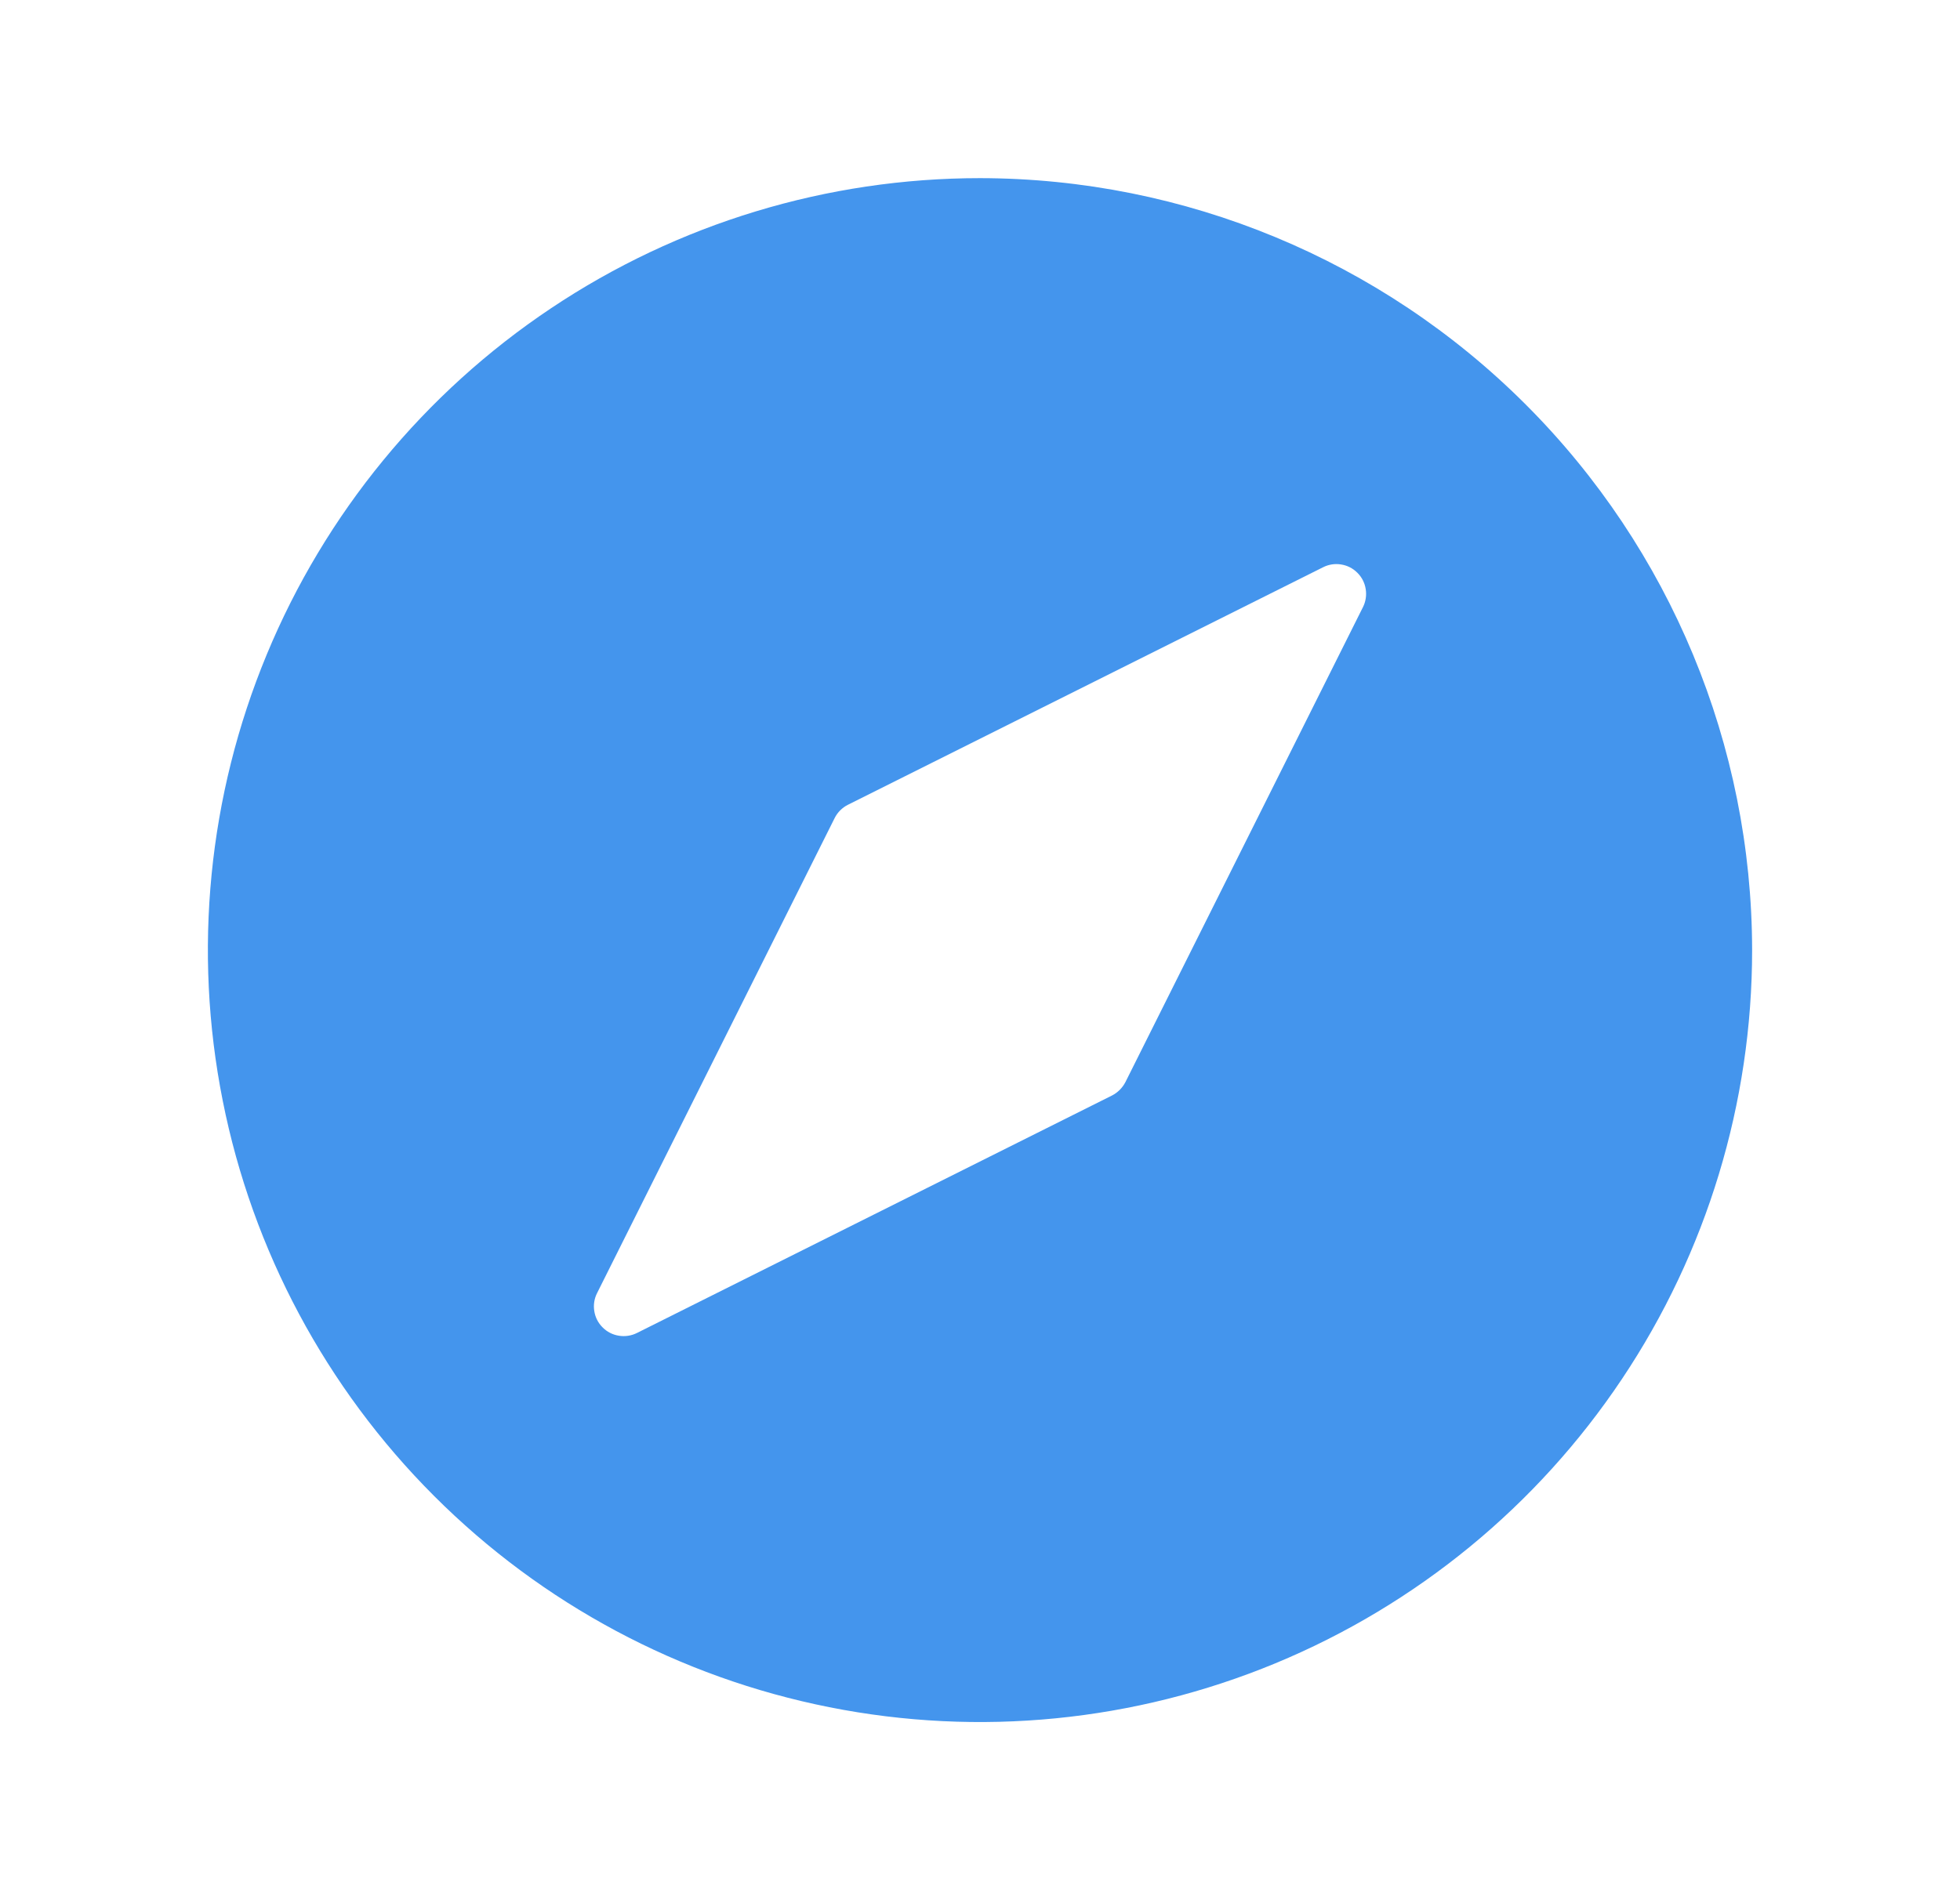 <svg width="33" height="32" viewBox="0 0 33 32" fill="none" xmlns="http://www.w3.org/2000/svg">
    <path
        d="M16.5 3C13.929 3 11.415 3.762 9.278 5.191C7.14 6.619 5.474 8.65 4.49 11.025C3.506 13.401 3.248 16.014 3.75 18.536C4.251 21.058 5.49 23.374 7.308 25.192C9.126 27.011 11.442 28.249 13.964 28.75C16.486 29.252 19.099 28.994 21.475 28.01C23.85 27.026 25.881 25.36 27.309 23.222C28.738 21.085 29.5 18.571 29.5 16C29.496 12.553 28.126 9.249 25.688 6.812C23.251 4.374 19.947 3.004 16.5 3ZM22.948 10.224L18.948 18.224C18.898 18.32 18.82 18.398 18.724 18.448L10.724 22.448C10.63 22.495 10.523 22.511 10.42 22.494C10.316 22.478 10.22 22.429 10.146 22.354C10.071 22.28 10.022 22.184 10.006 22.08C9.989 21.977 10.005 21.87 10.053 21.776L14.053 13.776C14.101 13.68 14.18 13.601 14.276 13.553L22.276 9.553C22.37 9.505 22.477 9.489 22.58 9.506C22.684 9.522 22.78 9.571 22.854 9.646C22.929 9.72 22.978 9.816 22.994 9.92C23.011 10.023 22.995 10.13 22.948 10.224Z"
        fill="#4495ED" />
</svg>